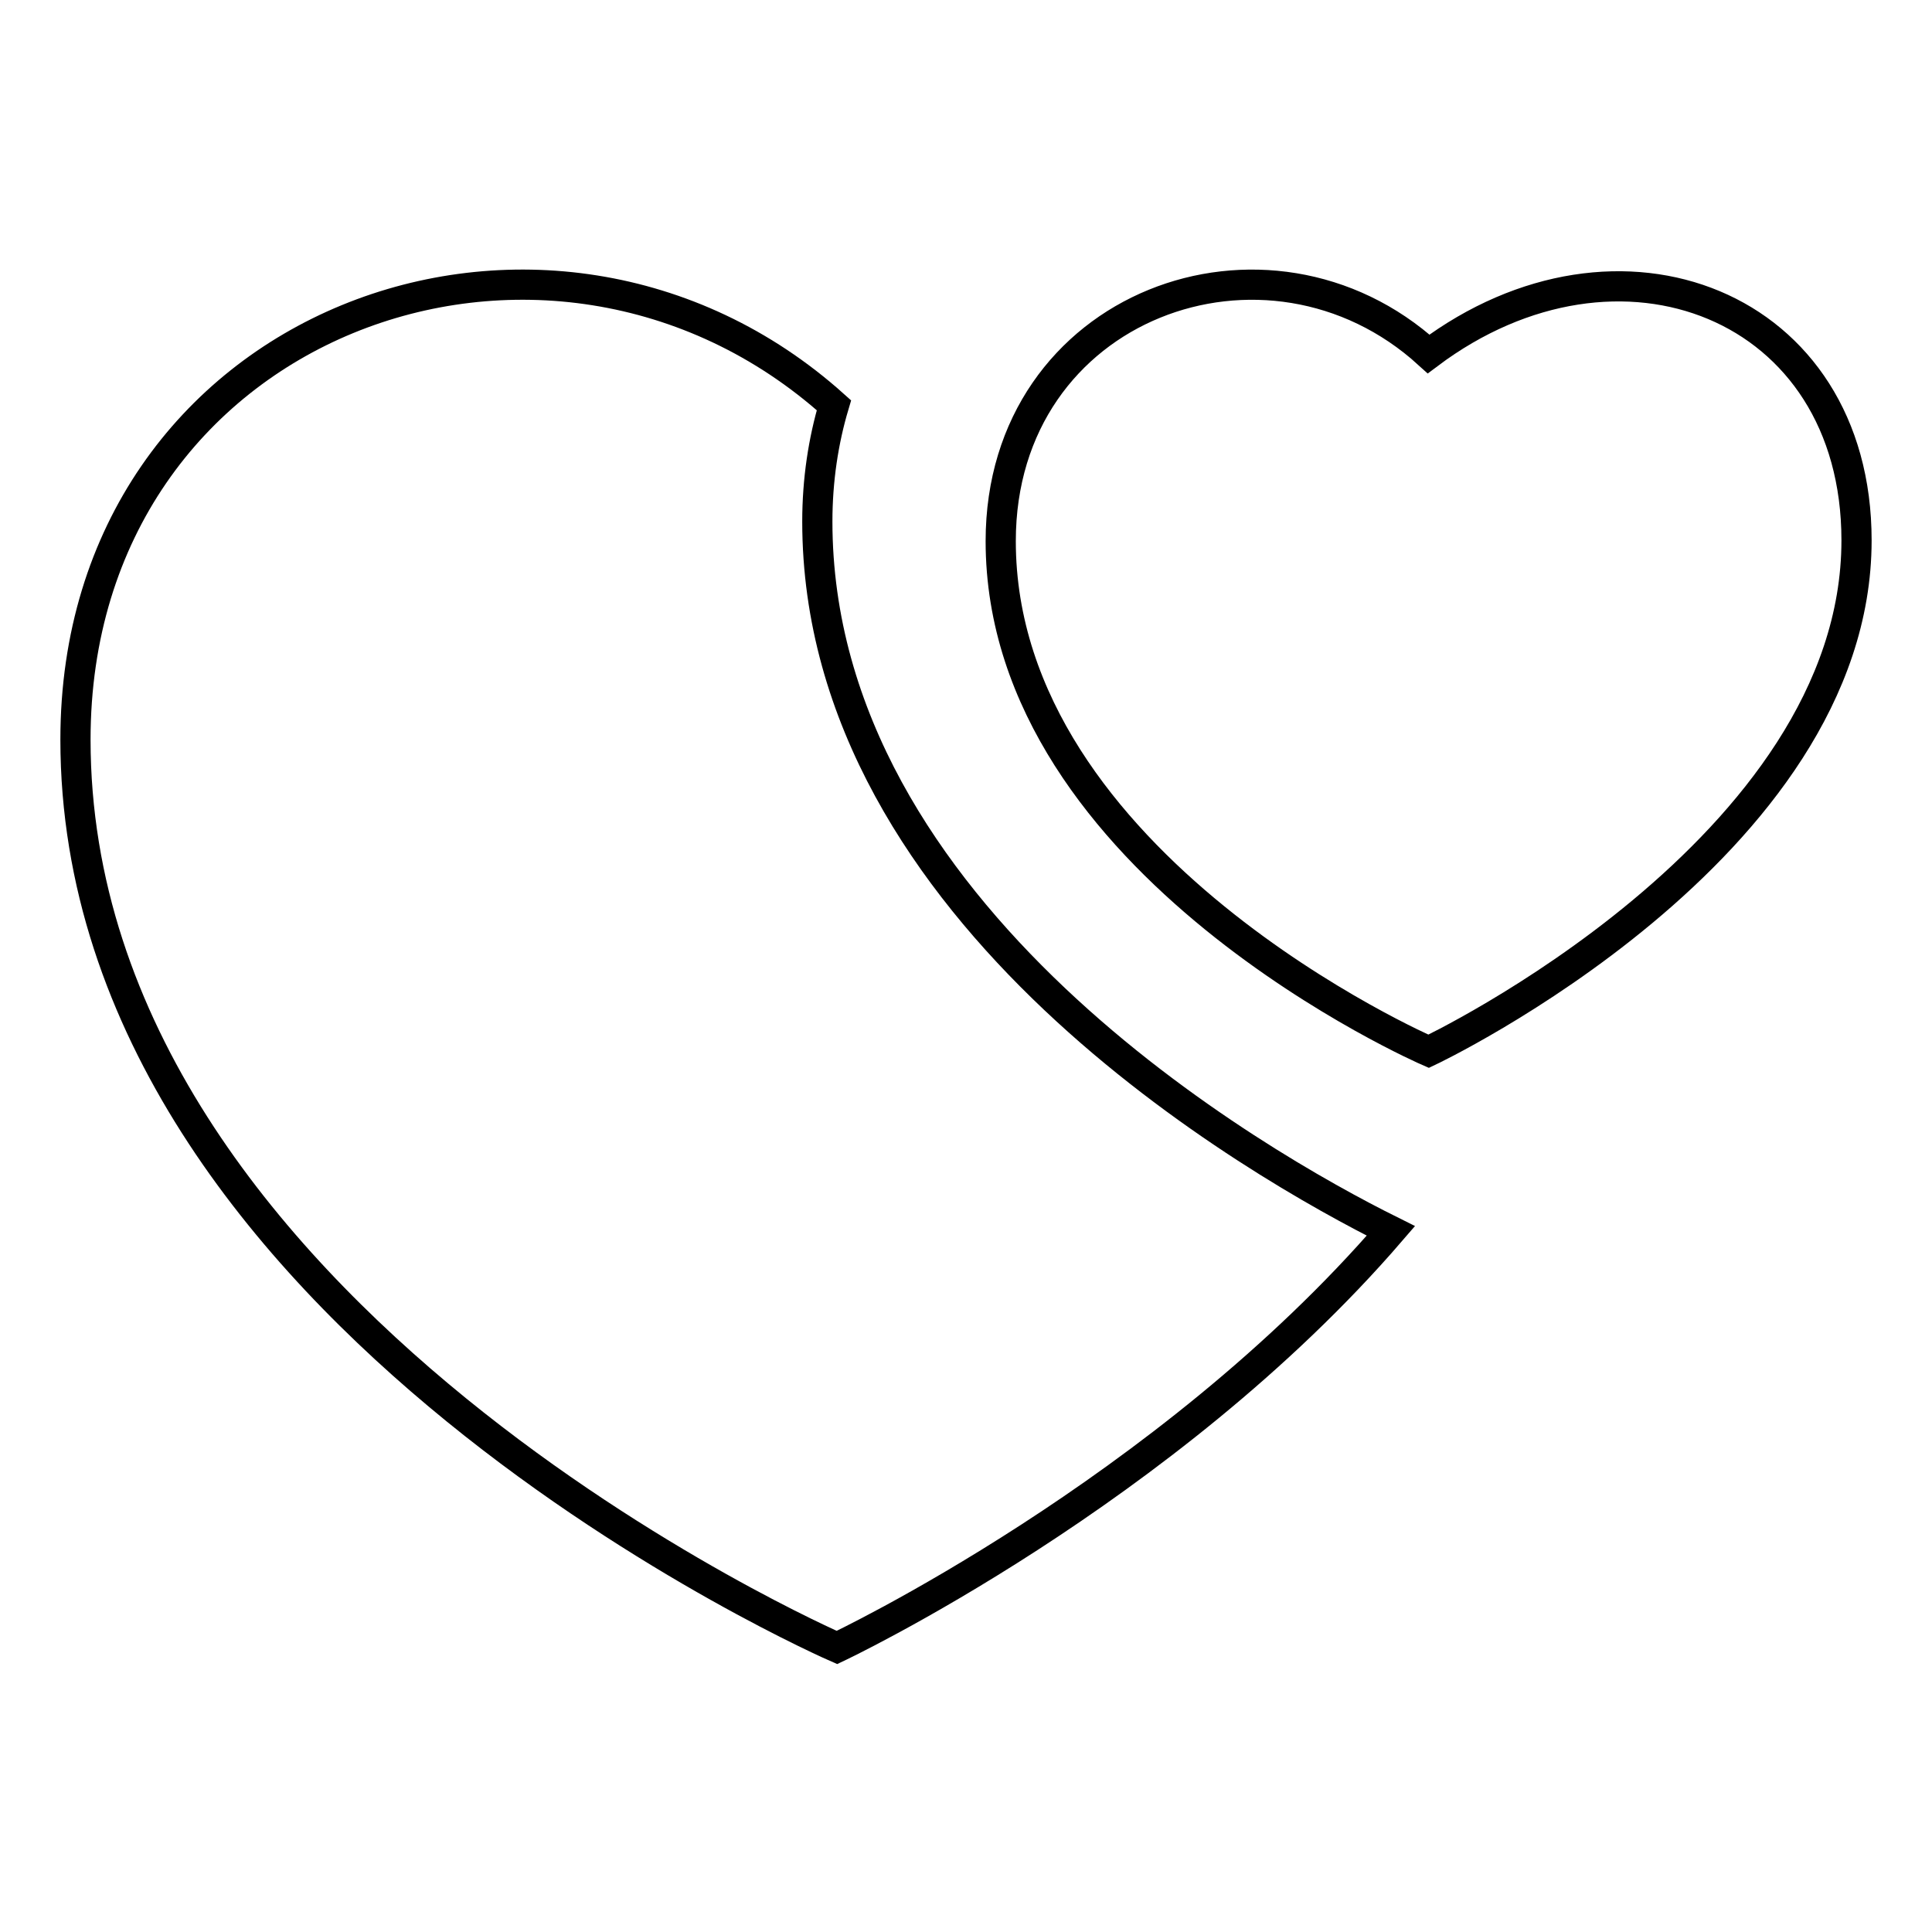 <?xml version="1.0" encoding="utf-8"?>
<!-- Svg Vector Icons : http://www.onlinewebfonts.com/icon -->
<!DOCTYPE svg PUBLIC "-//W3C//DTD SVG 1.1//EN" "http://www.w3.org/Graphics/SVG/1.1/DTD/svg11.dtd">
<svg version="1.1" xmlns="http://www.w3.org/2000/svg" xmlns:xlink="http://www.w3.org/1999/xlink" x="0px" y="0px" viewBox="0 0 256 256" enable-background="new 0 0 256 256" xml:space="preserve">
<g> <path stroke-width="4" fill-opacity="0" stroke="#000000"  d="M108.3,69.1c0-5.5,0.8-10.7,2.2-15.4C72.6,19.7,10,42.5,10,98c0,76.4,100.9,120.3,100.9,120.3 s43.5-20.5,73.4-55.2C166.8,154.4,108.3,121.2,108.3,69.1z M189.3,46.9c-21.3-19.4-56.7-6.6-56.7,24.8c0,43,56.7,67.6,56.7,67.6 S246,112.5,246,71.6C246,40.3,214.5,28,189.3,46.9z"/></g>
</svg>